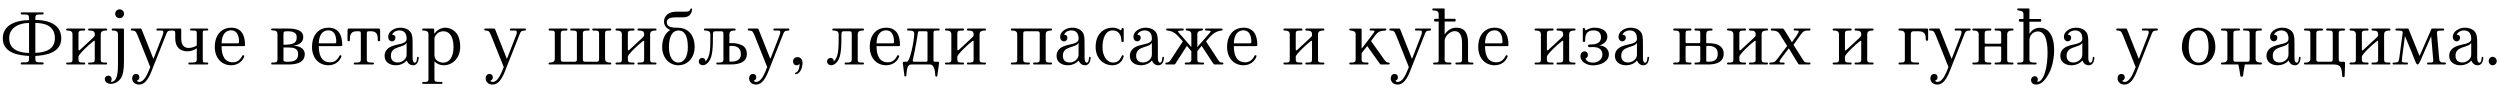<?xml version="1.0"?>
<svg version="1.1" xmlns="http://www.w3.org/2000/svg" width="1253.417px" height="47.32px"><path fill="#000000" d="M17.72,9.6l0,0.4c3.16,0,13,0.52,13,9.24c0,7.56-8.56,8.56-13,8.8l0,0.88c0,2.36,0.2,2.36,3.56,2.36c0.48,0,0.6,0.2,0.6,0.56c0,0.32-0.12,0.48-0.6,0.48l-10.24,0c-0.48,0-0.64-0.16-0.64-0.48c0-0.36,0.16-0.56,0.64-0.56c3.32,0,3.52,0,3.52-2.36l0-0.88c-4.4-0.24-13.16-1.08-13.16-8.8c0-7.56,8.2-9.12,12.76-9.12c0,0,0.28,0,0.4-0.04l0-0.48c0-2.36-0.2-2.36-3.52-2.36c-0.48,0-0.64-0.24-0.64-0.56s0.16-0.48,0.64-0.48l10.24,0c0.48,0,0.6,0.16,0.6,0.48s-0.12,0.56-0.6,0.56c-3.36,0-3.56,0-3.56,2.36z M4.6,19.12c0,5.48,4.48,7.32,9.96,7.44l0-15.04l-0.24,0c-3.56,0-9.72,1.64-9.72,7.6z M27.52,19.12c0-6.76-6.12-7.6-9.8-7.6l0,14.96c5.4-0.12,9.8-1.92,9.8-7.36z M39.354,28.44l0,1.36c0,1.56,0.76,1.56,2.96,1.56c0.24,0,0.4,0.24,0.4,0.48s-0.12,0.48-0.4,0.48l-8.64,0c-0.36,0-0.52-0.24-0.52-0.48c0-0.2,0.16-0.48,0.52-0.48c2.12,0,2.68,0,2.68-1.56l0-12.64c0-1.72-1.56-1.84-2.6-1.84l-0.12,0c-0.32,0-0.48-0.36-0.48-0.52c0-0.2,0.16-0.48,0.48-0.48l8.68,0c0.28,0,0.4,0.28,0.4,0.48s-0.16,0.52-0.4,0.52c-2.2,0-2.96,0-2.96,1.52l0,7.8c0,0.36,0.08,1,0.72,0.4c2.16-2,4.36-4.04,6.52-6.04c0.6-0.52,0.92-0.96,0.92-1.28l0-0.48c0-1.52-0.68-1.92-2.92-1.92c-0.24,0-0.44-0.32-0.44-0.52s0.16-0.48,0.44-0.48l8.72,0c0.28,0,0.4,0.28,0.4,0.48c0,0.16-0.12,0.52-0.4,0.52l-0.16,0c-1.04,0-2.64,0.12-2.64,1.84l0,12.64c0,1.56,0.64,1.56,2.72,1.56c0.36,0,0.48,0.28,0.48,0.48c0,0.24-0.12,0.48-0.48,0.48l-8.64,0c-0.28,0-0.44-0.24-0.44-0.48s0.2-0.48,0.44-0.48c2.24,0,2.92,0,2.92-1.56l0-8.68c0-0.4,0.12-1.04-0.64-0.48c-2.32,1.68-7.52,6.68-7.52,7.8z M62.149,14.68l0,15.8c0,4.36-0.4,7.2-1.72,9c-0.96,1.32-2.68,2.56-4.96,2.56c-1.32,0-2.92-0.8-2.92-2.4c0-1.08,0.84-1.72,1.76-1.72c0.8,0,1.4,0.44,1.6,1.24c0.24,0.88-0.2,1.56-0.4,1.76c-0.12,0.12,0.24,0.12,0.44,0.12c1.36,0,2.16-1.32,2.56-2.6c0.64-1.84,0.64-4.8,0.64-7.92l0-13.36c0-1.72-1.56-1.84-2.6-1.84l-0.12,0c-0.36,0-0.44-0.36-0.44-0.52c0-0.2,0.12-0.48,0.44-0.48l5.32,0c0.24,0,0.4,0.16,0.4,0.36z M57.749,6.92c0-1.24,0.96-2.24,2.24-2.24c1.2,0,2.2,1,2.2,2.24c0,1.2-1,2.2-2.2,2.2c-1.28,0-2.24-1-2.24-2.2z M68.663,40.4c0,0.32,0.52,0.68,1.12,0.68c2.56,0,4.16-3.92,5.56-7.44l-6.48-16.2c-0.8-1.96-1.4-2.12-2.72-2.12c-0.52,0-0.56-0.36-0.56-0.52c0-0.2,0.16-0.48,0.44-0.48l4.56,0c0.16,0,0.28,0.12,0.4,0.32l5.84,14.68l0.2,0l4.52-11.64c0.32-0.88,0.76-2.36-0.4-2.36l-2.32,0c-0.28,0-0.4-0.32-0.4-0.52s0.16-0.48,0.44-0.48l7.36,0c0.16,0,0.24,0.28,0.24,0.48s-0.16,0.52-0.4,0.52c-2.08,0-2.24,0.44-3.12,2.8l-6.04,15.2c-1.32,3.32-3.12,9.08-7.16,9.08c-2.56,0-3.48-1.8-3.48-3.08c0-1.04,0.56-2.24,1.88-2.24c1.16,0,1.72,0.64,1.72,1.72c0,1.36-1.2,1.56-1.2,1.6z M98.657,22.68l0-6c0-1.6-0.72-1.36-2.92-1.36c-0.28,0-0.44-0.32-0.44-0.52s0.12-0.48,0.44-0.48l8.2,0c0.36,0,0.48,0.28,0.48,0.48c0,0.16-0.12,0.52-0.48,0.52c-2.12,0-2.28-0.24-2.28,1.36l0,13.12c0,1.56,0.16,1.56,2.28,1.56c0.36,0,0.48,0.28,0.48,0.48c0,0.24-0.12,0.48-0.48,0.48l-9.08,0c-0.32,0-0.44-0.24-0.44-0.48s0.16-0.48,0.44-0.48c3.08,0,3.8,0,3.8-1.56l0-5.64c-0.64,0.6-2.36,1.56-4.72,1.56c-3.72,0-6.08-2.16-6.08-6.48l0-2.56c0-1.36-0.76-1.36-1.52-1.36c-0.24,0-0.44-0.32-0.44-0.52s0.16-0.48,0.4-0.48l4.24,0c0.2,0,0.32,0.16,0.32,0.36l0,4.36c0,1.56,0.08,5,3.8,5c1.4,0,3.44-0.64,4-1.36z M115.931,15.2c-2.56,0-4.72,1.76-4.84,6.52l8.04,0c0.68,0,0.72-0.28,0.72-0.84c0-3.16-1.16-5.68-3.92-5.68z M111.091,23.12c0,4.88,1.56,8.12,5.76,8.12c1.48,0,2.76-0.64,3.68-1.8c0.92-1.12,0.84-1.84,1.36-1.76c0.32,0.04,0.64,0.16,0.56,0.48c-0.52,2.16-2.92,4.56-6.52,4.56c-4.84,0-8.24-3.64-8.24-9.16c0-6.6,3.88-9.68,8.2-9.68c5.12,0,6.96,3.72,6.96,8.68c0,0.32-0.04,0.56-0.76,0.56l-11,0z  M136.4,14.32l8.08,0c3.52,0,7.56,0.68,7.56,4.24c0,3.72-3.96,4.2-4.96,4.32l0,0.04c2.4,0.04,5.72,1.08,5.72,4.2c0,4.84-5.4,5.2-8,5.2l-8.36,0c-0.32,0-0.48-0.24-0.48-0.48c0-0.2,0.16-0.48,0.48-0.48c2.12,0,2.68-0.08,2.68-2l0-12.2c0-2.88-3.2-1.28-3.2-2.36c0-0.2,0.08-0.48,0.48-0.48z M144.44,23.8l-2.32,0l0,6.12c0,1.04,0.64,1.04,2.2,1.04c2.96,0,5.16-0.68,5.16-3.88c0-2.84-2.32-3.28-5.04-3.28z M144.32,15.68c-2,0-2.2,0.12-2.2,1.4l0,5.36c5.48,0,6.64-1.08,6.64-3.88c0-2.24-2-2.88-4.44-2.88z M164.674,15.2c-2.56,0-4.72,1.76-4.84,6.52l8.04,0c0.68,0,0.72-0.28,0.72-0.84c0-3.16-1.16-5.68-3.92-5.68z M159.834,23.12c0,4.88,1.56,8.12,5.76,8.12c1.48,0,2.76-0.64,3.68-1.8c0.92-1.12,0.84-1.84,1.36-1.76c0.32,0.04,0.64,0.16,0.56,0.48c-0.52,2.16-2.92,4.56-6.52,4.56c-4.84,0-8.24-3.64-8.24-9.16c0-6.6,3.88-9.68,8.2-9.68c5.12,0,6.96,3.72,6.96,8.68c0,0.32-0.04,0.56-0.76,0.56l-11,0z M174.789,14.32l15.24,0c0.4,0,0.56,0.52,0.56,1.04l0,4.88c0,0.36-0.36,0.44-0.56,0.44c-0.24,0-0.64-0.08-0.64-0.44l0-0.36c0-1.56,0-4.2-3.24-4.2l-1.2,0c-0.92,0-1.04,0.28-1.04,1.2l0,12.92c0,1.56,0.92,1.56,3.08,1.56c0.24,0,0.52,0.24,0.52,0.48s-0.24,0.48-0.52,0.48l-9.2,0c-0.32,0-0.44-0.24-0.44-0.48s0.16-0.48,0.44-0.48c2.2,0,3.12,0,3.12-1.56l0-12.92c0-0.92-0.16-1.2-1.08-1.2l-1.16,0c-3.24,0-3.24,2.64-3.24,4.2l0,0.36c0,0.36-0.4,0.44-0.64,0.44c-0.2,0-0.56-0.08-0.56-0.44l0-4.88c0-0.52,0.16-1.04,0.56-1.04z M203.903,30.32c-1.32,1.6-3.4,2.4-5.6,2.4c-2.44,0-5.48-1.28-5.48-4.68c0-2.56,1.6-4.08,3.8-4.92c2.96-1.16,7.24-1,7.24-3.64c0.04-2.4-0.92-4.24-3.72-4.24c-0.88,0-2.76,0.44-3.52,2.08c-0.12,0.28,1.64-0.24,1.64,1.68c0,0.88-0.68,1.72-1.72,1.72c-0.84,0-1.92-0.6-1.92-2.32c0-2.68,3.2-4.52,6-4.52c3.6,0,5.36,1.84,5.84,3.48c0.44,1.52,0.4,3.36,0.4,5l0,6.76c0,1.2,0.32,2.32,1.12,2.32c1,0,1.08-2.2,1.16-2.76c0.04-0.32,0.84-0.16,0.8,0.08c-0.08,0.88-0.24,3.96-2.84,3.96c-0.56,0-2.28-0.08-3.2-2.4z M203.863,27.4l0-5.92c-1.48,2.72-7.88,1.36-7.88,6.48c0,2.32,1.44,3.36,3.4,3.36c2.28,0,4.48-1.68,4.48-3.92z M217.817,30.72l0,8.84c0,1.52,0.52,1.52,3.6,1.52c0.32,0,0.44,0.32,0.44,0.48c0,0.2-0.12,0.48-0.44,0.48l-9.28,0c-0.32,0-0.52-0.28-0.52-0.48c0-0.16,0.2-0.48,0.52-0.48c2.2,0,2.68,0,2.68-1.52l0-22.44c0-1.72-1.56-1.8-2.72-1.8c-0.28,0-0.48-0.36-0.48-0.52c0-0.2,0.2-0.48,0.48-0.48l5.2,0c0.24,0,0.36,0.16,0.36,0.36l0.08,2.16l0.08,0c0.76-1.16,2.84-2.96,5.36-2.96c2.24,0,7.56,1.2,7.56,9.68c0,5.16-3.52,9.16-8.32,9.16c-1.8,0-3.68-0.8-4.6-2z M222.297,31.4c2.92,0,5.08-2.68,5.08-7.84c0-6-2.6-7.88-5-7.88c-1.64,0-3.52,0.68-4.56,3.2l0,8.84c0,2.6,2.56,3.68,4.48,3.68z  M245.886,40.4c0,0.32,0.52,0.68,1.12,0.68c2.56,0,4.16-3.92,5.56-7.44l-6.48-16.2c-0.8-1.96-1.4-2.12-2.72-2.12c-0.52,0-0.56-0.36-0.56-0.52c0-0.2,0.16-0.48,0.44-0.48l4.56,0c0.16,0,0.28,0.12,0.4,0.32l5.84,14.68l0.2,0l4.52-11.64c0.32-0.88,0.76-2.36-0.4-2.36l-2.32,0c-0.28,0-0.4-0.32-0.4-0.52s0.16-0.48,0.44-0.48l7.36,0c0.16,0,0.24,0.28,0.24,0.48s-0.16,0.52-0.4,0.52c-2.08,0-2.24,0.44-3.12,2.8l-6.04,15.2c-1.32,3.32-3.12,9.08-7.16,9.08c-2.56,0-3.48-1.8-3.48-3.08c0-1.04,0.56-2.24,1.88-2.24c1.16,0,1.72,0.64,1.72,1.72c0,1.36-1.2,1.56-1.2,1.6z  M292.234,16.84l0,12.92c0,0.88,0.32,1.2,1.24,1.2l5.64,0c0.88,0,1.24-0.32,1.24-1.2l0-12.92c0-1.52-0.72-1.52-2.96-1.52c-0.24,0-0.48-0.32-0.48-0.52s0.2-0.48,0.48-0.48l8.64,0c0.28,0,0.48,0.28,0.48,0.48c0,0.16-0.2,0.52-0.48,0.52c-2.08,0-2.68,0-2.68,1.52l0,12.64c0,1.76,1.56,1.88,2.56,1.88l0.16,0c0.24,0,0.44,0.28,0.44,0.48c0,0.24-0.2,0.48-0.44,0.48l-30.64,0c-0.28,0-0.4-0.24-0.4-0.48c0-0.2,0.12-0.48,0.4-0.48l0.12,0c1.04,0,2.6-0.12,2.6-1.88l0-12.64c0-1.52-0.56-1.52-2.68-1.52c-0.32,0-0.44-0.36-0.44-0.52c0-0.2,0.12-0.48,0.44-0.48l8.64,0c0.28,0,0.4,0.28,0.4,0.48s-0.16,0.52-0.4,0.52c-2.2,0-2.96,0-2.96,1.52l0,12.92c0,0.88,0.32,1.2,1.24,1.2l5.6,0c0.92,0,1.24-0.32,1.24-1.2l0-12.92c0-1.52-0.72-1.52-2.88-1.52c-0.28,0-0.48-0.32-0.48-0.52s0.16-0.48,0.48-0.48l8.88,0c0.28,0,0.4,0.28,0.4,0.48s-0.16,0.52-0.4,0.52c-2.24,0-3,0-3,1.52z M314.788,28.44l0,1.36c0,1.56,0.76,1.56,2.96,1.56c0.24,0,0.4,0.24,0.4,0.48s-0.12,0.48-0.4,0.48l-8.64,0c-0.36,0-0.52-0.24-0.52-0.48c0-0.2,0.16-0.48,0.52-0.48c2.12,0,2.68,0,2.68-1.56l0-12.64c0-1.72-1.56-1.84-2.6-1.84l-0.12,0c-0.32,0-0.48-0.36-0.48-0.52c0-0.2,0.16-0.48,0.48-0.48l8.68,0c0.28,0,0.4,0.28,0.4,0.48s-0.16,0.52-0.4,0.52c-2.2,0-2.96,0-2.96,1.52l0,7.8c0,0.36,0.08,1,0.72,0.4c2.16-2,4.36-4.04,6.52-6.04c0.6-0.52,0.92-0.96,0.92-1.28l0-0.48c0-1.52-0.68-1.92-2.92-1.92c-0.24,0-0.44-0.32-0.44-0.52s0.16-0.48,0.44-0.48l8.72,0c0.28,0,0.4,0.28,0.4,0.48c0,0.16-0.12,0.52-0.4,0.52l-0.16,0c-1.04,0-2.64,0.12-2.64,1.84l0,12.64c0,1.56,0.64,1.56,2.72,1.56c0.36,0,0.48,0.28,0.48,0.48c0,0.24-0.12,0.48-0.48,0.48l-8.64,0c-0.28,0-0.44-0.24-0.44-0.48s0.2-0.48,0.44-0.48c2.24,0,2.92,0,2.92-1.56l0-8.68c0-0.4,0.12-1.04-0.64-0.48c-2.32,1.68-7.52,6.68-7.52,7.8z M331.983,23.64c0-4.32,1.68-7.2,4.04-8.6c-1.24-0.44-3.12-1.88-3.12-4.12c0-3.48,2.88-5.08,6.4-5.08l3.56,0c0.76,0,2.84,0.2,3.16-1.04c0.08-0.36,0.28-0.56,0.52-0.56c0.28,0,0.44,0.16,0.44,0.44c0,0.64-0.4,4-4.24,4l-3.44,0c-2.84,0-5,0.4-5,2.56c0,2.4,2.72,2.68,5.8,2.68c3.6,0,8.16,2.4,8.16,9.72c0,5.12-3.4,9.08-8.16,9.08c-4.72,0-8.12-3.96-8.12-9.08z M335.383,23.64c0,4.88,1.92,7.72,4.72,7.72c2.84,0,4.76-2.84,4.76-7.72c0-6.12-1.92-8.36-4.76-8.36c-2.52,0-4.72,2.24-4.72,8.36z M365.697,23.44l0,6.36c0,0.84-0.04,1.12,0.44,1.12c2.28,0,5.32-0.32,5.32-3.84s-2.76-4.12-4.96-4.08c-0.72,0-0.8,0.24-0.8,0.44z M365.697,21.64c1.12,0,2.56-0.08,3.92,0.24c2.68,0.64,4.84,1.68,4.84,5.2c0,5.28-6.52,5.24-8.44,5.24l-6.44,0c-0.36,0-0.48-0.24-0.48-0.48s0.24-0.48,0.48-0.48c2.2,0,3.12,0,3.12-1.56l0-12.92c0-0.92-0.28-1.2-1.16-1.2l-2.68,0c-0.88,0-1.4,0.12-1.4,1.36c0,6.52-0.08,11.44-2.2,14c-1.24,1.52-2.84,2.12-4.08,1.32c-1-0.64-1.12-2.04-0.32-2.84c0.92-1,2.8-0.44,2.8,1c0,0.2-0.08,0.36-0.04,0.32c2.64-2.4,2.52-6.72,2.52-13.68c0-1.72-1.68-1.84-2.68-1.84l-0.12,0c-0.28,0-0.4-0.36-0.4-0.52c0-0.2,0.12-0.48,0.4-0.48l15.12,0c0.24,0,0.36,0.28,0.36,0.48c0,0.16-0.12,0.52-0.36,0.52l-0.12,0c-1.04,0-2.64,0.12-2.64,1.84l0,4.48z M377.971,40.4c0,0.32,0.52,0.68,1.12,0.68c2.56,0,4.16-3.92,5.56-7.44l-6.48-16.2c-0.8-1.96-1.4-2.12-2.72-2.12c-0.52,0-0.56-0.36-0.56-0.52c0-0.2,0.16-0.48,0.44-0.48l4.56,0c0.16,0,0.28,0.12,0.4,0.32l5.84,14.68l0.2,0l4.52-11.64c0.32-0.88,0.76-2.36-0.4-2.36l-2.32,0c-0.28,0-0.4-0.32-0.4-0.52s0.16-0.48,0.44-0.48l7.36,0c0.16,0,0.24,0.28,0.24,0.48s-0.16,0.52-0.4,0.52c-2.08,0-2.24,0.44-3.12,2.8l-6.04,15.2c-1.32,3.32-3.12,9.08-7.16,9.08c-2.56,0-3.48-1.8-3.48-3.08c0-1.04,0.56-2.24,1.88-2.24c1.16,0,1.72,0.64,1.72,1.72c0,1.36-1.2,1.56-1.2,1.6z M402.366,31.72c0,1.4-0.76,4.92-3.08,5.44c-0.44,0.08-0.68-0.08-0.68-0.28c0-0.16-0.04-0.32,0.32-0.44c1.8-0.52,1.96-3.52,1.96-4.4l0-0.2c-0.28,0.84-1.32,0.88-1.6,0.88c-1.12,0-1.68-1-1.68-1.92c0-1.36,1-2.16,2.16-2.16c1.8,0,2.6,1.32,2.6,3.08z  M421.874,17.04c0,6.52-0.08,11.44-2.2,14c-1.24,1.52-2.92,2.12-4.16,1.32c-1-0.64-1.12-2-0.32-2.84c0.92-0.96,2.8-0.44,2.8,1c0,0.2-0.08,0.36-0.04,0.32c2.64-2.4,2.52-6.72,2.52-13.68c0-1.72-1.68-1.84-2.68-1.84l-0.12,0c-0.28,0-0.4-0.36-0.4-0.52c0-0.2,0.12-0.48,0.4-0.48l15.12,0c0.24,0,0.36,0.28,0.36,0.48c0,0.16-0.12,0.52-0.36,0.52l-0.12,0c-1.04,0-2.64,0.12-2.64,1.84l0,12.64c0,1.56,0.44,1.56,2.72,1.56c0.28,0,0.4,0.28,0.4,0.48c0,0.24-0.12,0.48-0.4,0.48l-8.84,0c-0.36,0-0.48-0.24-0.48-0.48s0.24-0.48,0.48-0.48c2.2,0,3.12,0,3.12-1.56l0-12.92c0-0.92-0.28-1.2-1.16-1.2l-2.68,0c-0.88,0-1.32,0.12-1.32,1.36z M444.308,15.2c-2.56,0-4.72,1.76-4.84,6.52l8.04,0c0.68,0,0.72-0.28,0.72-0.84c0-3.16-1.16-5.68-3.92-5.68z M439.468,23.12c0,4.88,1.56,8.12,5.76,8.12c1.48,0,2.76-0.64,3.68-1.8c0.92-1.12,0.84-1.84,1.36-1.76c0.32,0.04,0.64,0.16,0.56,0.48c-0.52,2.16-2.92,4.56-6.52,4.56c-4.84,0-8.24-3.64-8.24-9.16c0-6.6,3.88-9.68,8.2-9.68c5.12,0,6.96,3.72,6.96,8.68c0,0.32-0.04,0.56-0.76,0.56l-11,0z M455.103,14.32l15.6,0c0.28,0,0.44,0.28,0.44,0.48c0,0.16-0.16,0.52-0.44,0.52c-2.08,0-2.68-0.24-2.68,1.36l0,13.56c0,0.68,0.16,0.72,1.68,0.72l0.68,0c0.64,0,0.4,0.84,0.32,1.48c-0.12,0.88-0.56,4-0.76,5.48c-0.04,0.44-0.36,0.52-0.52,0.52c-0.2,0-0.48-0.12-0.48-0.52c-0.16-3.28-0.92-5.6-2.64-5.6l-9.4,0c-2,0-2.32,2.44-2.48,5.6c-0.04,0.4-0.92,0.76-1,0c-0.08-0.68-0.6-5.04-0.68-5.56c-0.08-0.44-0.24-1.4,0.4-1.4l1.52,0c1.6,0,3.6-10.28,3.72-14c0.04-1.64-1.4-1.64-2.96-1.64l-0.32,0c-0.2,0-0.28-0.4-0.28-0.56s0.08-0.44,0.28-0.44z M457.623,30.32c0,0.52,0.36,0.64,0.68,0.64l5.8,0c0.84,0,0.92-0.24,0.92-0.64l0-14c0-0.44-0.08-0.64-0.92-0.64l-3.16,0c-0.48,0-0.68,0.16-0.72,0.64c-1,7.04-2.44,13-2.6,14z M479.977,28.44l0,1.36c0,1.56,0.76,1.56,2.96,1.56c0.24,0,0.4,0.24,0.4,0.48s-0.12,0.48-0.4,0.48l-8.64,0c-0.36,0-0.52-0.24-0.52-0.48c0-0.2,0.16-0.48,0.52-0.48c2.12,0,2.68,0,2.68-1.56l0-12.64c0-1.72-1.56-1.84-2.6-1.84l-0.12,0c-0.32,0-0.48-0.36-0.48-0.52c0-0.2,0.16-0.48,0.48-0.48l8.68,0c0.28,0,0.4,0.28,0.4,0.48s-0.16,0.52-0.4,0.52c-2.2,0-2.96,0-2.96,1.52l0,7.8c0,0.36,0.08,1,0.72,0.4c2.16-2,4.36-4.04,6.52-6.04c0.6-0.52,0.92-0.96,0.92-1.28l0-0.48c0-1.52-0.68-1.92-2.92-1.92c-0.24,0-0.44-0.32-0.44-0.52s0.16-0.48,0.44-0.48l8.72,0c0.28,0,0.4,0.28,0.4,0.48c0,0.16-0.12,0.52-0.4,0.52l-0.16,0c-1.04,0-2.64,0.12-2.64,1.84l0,12.64c0,1.56,0.64,1.56,2.72,1.56c0.36,0,0.48,0.28,0.48,0.48c0,0.24-0.12,0.48-0.48,0.48l-8.64,0c-0.28,0-0.44-0.24-0.44-0.48s0.2-0.48,0.44-0.48c2.24,0,2.92,0,2.92-1.56l0-8.68c0-0.4,0.12-1.04-0.64-0.48c-2.32,1.68-7.52,6.68-7.52,7.8z  M507.246,14.32l19.8,0c0.28,0,0.4,0.28,0.4,0.48c0,0.16-0.12,0.52-0.4,0.52l-0.12,0c-1.04,0-2.64,0.12-2.64,1.84l0,12.64c0,1.56,0.56,1.56,2.72,1.56c0.32,0,0.44,0.28,0.44,0.48c0,0.24-0.12,0.48-0.44,0.48l-8.6,0c-0.32,0-0.44-0.24-0.44-0.48s0.16-0.48,0.44-0.48c2.24,0,2.88,0,2.88-1.56l0-12.92c0-0.92-0.28-1.2-1.2-1.2l-5.88,0c-0.92,0-1.2,0.28-1.2,1.2l0,12.92c0,1.56,0.72,1.56,2.88,1.56c0.32,0,0.48,0.24,0.48,0.48s-0.12,0.48-0.48,0.48l-8.56,0c-0.4,0-0.52-0.24-0.52-0.48c0-0.2,0.12-0.48,0.52-0.48c2.12,0,2.68,0,2.68-1.56l0-12.64c0-1.72-1.56-1.84-2.6-1.84l-0.16,0c-0.32,0-0.44-0.36-0.44-0.52c0-0.2,0.12-0.48,0.44-0.48z M540.8,30.32c-1.32,1.6-3.4,2.4-5.6,2.4c-2.44,0-5.48-1.28-5.48-4.68c0-2.56,1.6-4.08,3.8-4.92c2.96-1.16,7.24-1,7.24-3.64c0.04-2.4-0.92-4.24-3.72-4.24c-0.88,0-2.76,0.44-3.52,2.08c-0.12,0.28,1.64-0.24,1.64,1.68c0,0.88-0.68,1.72-1.72,1.72c-0.84,0-1.92-0.6-1.92-2.32c0-2.68,3.2-4.52,6-4.52c3.6,0,5.36,1.84,5.84,3.48c0.44,1.52,0.4,3.36,0.4,5l0,6.76c0,1.2,0.32,2.32,1.12,2.32c1,0,1.08-2.2,1.16-2.76c0.04-0.32,0.84-0.16,0.8,0.08c-0.08,0.88-0.24,3.96-2.84,3.96c-0.56,0-2.28-0.08-3.2-2.4z M540.76,27.4l0-5.92c-1.48,2.72-7.88,1.36-7.88,6.48c0,2.32,1.44,3.36,3.4,3.36c2.28,0,4.48-1.68,4.48-3.92z M557.834,13.88c2.68,0,3.8,1.32,4.12,1.32c0.48,0,0.08-1.16,0.92-1.16c0.28,0,0.52,0.12,0.52,0.44l0,6c0,0.44-0.24,0.56-0.56,0.56c-0.48,0-0.64-0.12-0.64-0.88c0-1.96-0.96-4.92-4.36-4.92c-3.72,0-5.08,4.28-5.08,8.44c0,4.28,2.08,7.68,5.36,7.68c2.64,0,3.56-1.76,4.28-3.32c0.12-0.28,0.2-0.36,0.44-0.36s0.64,0.16,0.56,0.48c-0.76,3.16-3.08,4.56-5.64,4.56c-4.64,0-8.44-3.52-8.44-9.16c0-6.6,4.04-9.68,8.52-9.68z M577.548,30.32c-1.32,1.6-3.4,2.4-5.6,2.4c-2.44,0-5.48-1.28-5.48-4.68c0-2.56,1.6-4.08,3.8-4.92c2.96-1.16,7.24-1,7.24-3.64c0.04-2.4-0.92-4.24-3.72-4.24c-0.88,0-2.76,0.44-3.52,2.08c-0.12,0.28,1.64-0.24,1.64,1.68c0,0.88-0.68,1.72-1.72,1.72c-0.84,0-1.92-0.6-1.92-2.32c0-2.68,3.2-4.52,6-4.52c3.6,0,5.36,1.84,5.84,3.48c0.44,1.52,0.4,3.36,0.4,5l0,6.76c0,1.2,0.32,2.32,1.12,2.32c1,0,1.08-2.2,1.16-2.76c0.04-0.32,0.84-0.16,0.8,0.08c-0.08,0.88-0.24,3.96-2.84,3.96c-0.56,0-2.28-0.08-3.2-2.4z M577.508,27.4l0-5.92c-1.48,2.72-7.88,1.36-7.88,6.48c0,2.32,1.44,3.36,3.4,3.36c2.28,0,4.48-1.68,4.48-3.92z M597.303,17.16c0-2.48-2.84-1.28-2.84-2.36c0-0.2,0.12-0.48,0.4-0.48l7.96,0c0.24,0,0.36,0.28,0.36,0.48c0,1-2.72,0.04-2.88,2.12l0,6.68c2.2-2.52,4.4-5,6.6-7.52c0.56-0.64-0.68-0.76-2.24-0.76c-0.32,0-0.48-0.32-0.48-0.52s0.12-0.48,0.32-0.48l6.88,0c0.56,0,1.6-0.2,1.6,0.48c0,0.08,0,0.16-0.04,0.2c-0.08,0.16-0.36,0.32-0.52,0.32c-3.8,0.36-5.6,2.96-7.76,5.44c1.96,3,3.96,6.04,5.92,9.04c0.96,1.52,1.28,1.56,2.36,1.56l0,0c0.24,0,0.44,0.24,0.44,0.48s-0.16,0.48-0.44,0.48l-4,0c-0.28,0-0.44-0.12-0.56-0.32c-1.96-3-3.96-6-5.92-9l-2.16,2.64l0,4.16c0,1.24,0.44,1.56,1.88,1.56l1,0c0.36,0,0.52,0.28,0.52,0.48c0,0.24-0.08,0.48-0.52,0.48l-8.72,0c-0.4,0-0.48-0.24-0.48-0.48c0-0.2,0.12-0.48,0.48-0.48l1.04,0c1.08,0,1.8-0.28,1.8-1.56l0-4.16c-0.76-0.88-1.48-1.76-2.24-2.64c-1.92,3-3.88,6-5.8,9c-0.12,0.2-0.28,0.32-0.48,0.32l0,0l-4.08,0c-0.28,0-0.44-0.24-0.44-0.48s0.2-0.48,0.44-0.48l0,0c1.28,0,1.56-0.32,2.4-1.56c1.96-3,3.96-6.04,5.92-9.04c-2.24-2.48-3.96-5.2-7.72-5.44c-0.32,0-0.64-0.24-0.64-0.52s0.16-0.48,0.44-0.48l8.12,0c0.16,0,0.28,0.28,0.28,0.48s-0.16,0.52-0.44,0.52c-1.4,0-2.84,0.04-2.32,0.76c2.2,2.52,4.36,5,6.56,7.52l0-6.44z M623.457,15.2c-2.56,0-4.72,1.76-4.84,6.52l8.04,0c0.68,0,0.72-0.28,0.72-0.84c0-3.16-1.16-5.68-3.92-5.68z M618.617,23.12c0,4.88,1.56,8.12,5.76,8.12c1.48,0,2.76-0.64,3.68-1.8c0.92-1.12,0.84-1.84,1.36-1.76c0.32,0.04,0.64,0.16,0.56,0.48c-0.52,2.16-2.92,4.56-6.52,4.56c-4.84,0-8.24-3.64-8.24-9.16c0-6.6,3.88-9.68,8.2-9.68c5.12,0,6.96,3.72,6.96,8.68c0,0.32-0.04,0.56-0.76,0.56l-11,0z  M649.646,28.44l0,1.36c0,1.56,0.76,1.56,2.96,1.56c0.24,0,0.4,0.24,0.4,0.48s-0.12,0.48-0.4,0.48l-8.64,0c-0.36,0-0.52-0.24-0.52-0.48c0-0.2,0.16-0.48,0.52-0.48c2.12,0,2.68,0,2.68-1.56l0-12.64c0-1.72-1.56-1.84-2.6-1.84l-0.12,0c-0.32,0-0.48-0.36-0.48-0.52c0-0.2,0.16-0.48,0.48-0.48l8.68,0c0.28,0,0.4,0.28,0.4,0.48s-0.16,0.52-0.4,0.52c-2.2,0-2.96,0-2.96,1.52l0,7.8c0,0.36,0.08,1,0.72,0.4c2.16-2,4.36-4.04,6.52-6.04c0.6-0.52,0.92-0.96,0.92-1.28l0-0.48c0-1.52-0.68-1.92-2.92-1.92c-0.24,0-0.44-0.32-0.44-0.52s0.16-0.48,0.44-0.48l8.72,0c0.28,0,0.4,0.28,0.4,0.48c0,0.16-0.12,0.52-0.4,0.52l-0.16,0c-1.04,0-2.64,0.12-2.64,1.84l0,12.64c0,1.56,0.64,1.56,2.72,1.56c0.36,0,0.48,0.28,0.48,0.48c0,0.24-0.12,0.48-0.48,0.48l-8.64,0c-0.28,0-0.44-0.24-0.44-0.48s0.2-0.48,0.44-0.48c2.24,0,2.92,0,2.92-1.56l0-8.68c0-0.4,0.12-1.04-0.64-0.48c-2.32,1.68-7.52,6.68-7.52,7.8z  M687.074,14.32l7.68,0c0.24,0,0.36,0.2,0.32,0.48s-0.28,0.52-0.52,0.52c-2.6,0.16-3.64,0.48-5.24,2.64l-1.92,2.6l6.56,9.24c0.92,1.32,1.4,1.56,2.04,1.56l0.12,0c0.28,0,0.64,0.12,0.64,0.48c0,0.24-0.12,0.48-0.48,0.48l-3.88,0c-0.24,0-0.44-0.12-0.56-0.32l-6.36-8.92l-2.8,3.56l0,3.16c0,1.56,0.8,1.56,3,1.56c0.32,0,0.44,0.28,0.44,0.48c0,0.24-0.08,0.48-0.44,0.48l-8.72,0c-0.32,0-0.48-0.24-0.48-0.48c0-0.2,0.16-0.48,0.48-0.48c1.76,0,2.72,0,2.72-1.56l0-12.64c0-2.44-3.2-1.36-3.2-2.28c0-0.28,0.16-0.56,0.44-0.56l5.44,0c0.2,0,0.32,0.16,0.32,0.36l0,9.72c2.68-3.56,6.16-7.92,6.32-8.32c0.4-0.92-0.2-0.76-1.88-0.76c-0.28,0-0.44-0.32-0.44-0.52s0.16-0.48,0.4-0.48z M699.668,40.4c0,0.32,0.52,0.68,1.12,0.68c2.56,0,4.16-3.92,5.56-7.44l-6.48-16.2c-0.8-1.96-1.4-2.12-2.72-2.12c-0.52,0-0.56-0.36-0.56-0.52c0-0.2,0.16-0.48,0.44-0.48l4.56,0c0.16,0,0.28,0.12,0.4,0.32l5.84,14.68l0.2,0l4.52-11.64c0.32-0.88,0.76-2.36-0.4-2.36l-2.32,0c-0.28,0-0.4-0.32-0.4-0.52s0.16-0.48,0.44-0.48l7.36,0c0.16,0,0.24,0.28,0.24,0.48s-0.16,0.52-0.4,0.52c-2.08,0-2.24,0.44-3.12,2.8l-6.04,15.2c-1.32,3.32-3.12,9.08-7.16,9.08c-2.56,0-3.48-1.8-3.48-3.08c0-1.04,0.56-2.24,1.88-2.24c1.16,0,1.72,0.64,1.72,1.72c0,1.36-1.2,1.56-1.2,1.6z M724.303,20.4l0,9.4c0,1.56,0.76,1.56,2.96,1.56c0.28,0,0.44,0.24,0.44,0.48s-0.12,0.48-0.44,0.48l-8.28,0c-0.32,0-0.48-0.24-0.48-0.48c0-0.2,0.16-0.48,0.48-0.48c2.12,0,2.32,0,2.32-1.56l0-19l-1.8,0c-0.32,0-0.56-0.4-0.56-0.68c0-0.24,0.16-0.68,0.6-0.68l1.76,0l0-2.36c0-1.72-1.6-1.84-2.76-1.84c-0.28,0-0.44-0.28-0.44-0.44c0-0.28,0.16-0.56,0.44-0.56l5.44,0c0.2,0,0.32,0.16,0.32,0.36l0,4.84l5.04,0c0.4,0,0.52,0.44,0.52,0.68c0,0.28-0.2,0.68-0.48,0.68l-5.08,0l0,6.32l0.04,0.08c0.76-1.16,2.76-3.32,5.68-3.32c4.36,0,6,2.68,6,7.56l0,8.36c0,1.56,0.16,1.56,2.24,1.56c0.32,0,0.48,0.24,0.48,0.48s-0.12,0.48-0.48,0.48l-8.16,0c-0.32,0-0.44-0.24-0.44-0.48s0.2-0.48,0.44-0.48c2.16,0,2.92,0,2.92-1.52l0-8.4c0-2.8-0.76-5.84-3.64-5.84c-2.64,0-5.08,2.84-5.08,4.8z  M749.377,15.2c-2.56,0-4.72,1.76-4.84,6.52l8.04,0c0.68,0,0.72-0.28,0.72-0.84c0-3.16-1.16-5.68-3.92-5.68z M744.537,23.12c0,4.88,1.56,8.12,5.76,8.12c1.48,0,2.76-0.64,3.68-1.8c0.92-1.12,0.84-1.84,1.36-1.76c0.32,0.04,0.64,0.16,0.56,0.48c-0.52,2.16-2.92,4.56-6.52,4.56c-4.84,0-8.24-3.64-8.24-9.16c0-6.6,3.88-9.68,8.2-9.68c5.12,0,6.96,3.72,6.96,8.68c0,0.32-0.04,0.56-0.76,0.56l-11,0z  M775.565,28.44l0,1.36c0,1.56,0.76,1.56,2.96,1.56c0.24,0,0.4,0.24,0.4,0.48s-0.12,0.48-0.4,0.48l-8.64,0c-0.36,0-0.52-0.24-0.52-0.48c0-0.2,0.16-0.48,0.52-0.48c2.12,0,2.68,0,2.68-1.56l0-12.64c0-1.72-1.56-1.84-2.6-1.84l-0.12,0c-0.32,0-0.48-0.36-0.48-0.52c0-0.2,0.16-0.48,0.48-0.48l8.68,0c0.28,0,0.4,0.28,0.4,0.48s-0.16,0.52-0.4,0.52c-2.2,0-2.96,0-2.96,1.52l0,7.8c0,0.36,0.08,1,0.72,0.4c2.16-2,4.36-4.04,6.52-6.04c0.6-0.52,0.92-0.96,0.92-1.28l0-0.48c0-1.52-0.68-1.92-2.92-1.92c-0.24,0-0.44-0.32-0.44-0.52s0.16-0.48,0.44-0.48l8.72,0c0.28,0,0.4,0.28,0.4,0.48c0,0.16-0.12,0.52-0.4,0.52l-0.16,0c-1.04,0-2.64,0.12-2.64,1.84l0,12.64c0,1.56,0.64,1.56,2.72,1.56c0.36,0,0.48,0.28,0.48,0.48c0,0.24-0.12,0.48-0.48,0.48l-8.64,0c-0.28,0-0.44-0.24-0.44-0.48s0.2-0.48,0.44-0.48c2.24,0,2.92,0,2.92-1.56l0-8.68c0-0.4,0.12-1.04-0.64-0.48c-2.32,1.68-7.52,6.68-7.52,7.8z M799,15.24c-3.68,0-4.24,2.32-4.24,4.92c0,0.76-0.16,0.88-0.6,0.88c-0.32,0-0.6-0.12-0.6-0.56l0-6c0-0.32,0.28-0.44,0.56-0.44c0.12,0,0.36,0.04,0.4,0.16c0.24,0.36,0.16,1,0.52,1c0.68-0.36,2.16-1.32,4.32-1.32c4.32,0,6.52,2,6.52,4.48c0,3.24-3.56,4.36-4.04,4.4l0,0.04c2.76,0.04,4.8,1.88,4.8,4.4c0,3.8-4.32,5.56-8,5.56c-3.24,0-6.24-1.88-6.28-4.6c0-1.2,0.72-2.4,2.04-2.4c0.92,0,1.72,0.56,1.72,1.76c0,1.68-1.24,1.56-1.16,1.88c0.2,0.88,1.4,2,3.68,2c2.8,0,4.76-1.84,4.76-4.12c0-1.88-1.32-3.16-2.8-3.48c-1.24-0.28-2.48-0.2-3.72-0.16c-0.44,0.04-0.68-0.28-0.68-0.64c0-0.28,0.12-0.68,0.64-0.68c2.64,0,5.84-0.24,5.84-3.72c0-2.68-2.08-3.36-3.68-3.36z M820.754,30.32c-1.32,1.6-3.4,2.4-5.6,2.4c-2.44,0-5.48-1.28-5.48-4.68c0-2.56,1.6-4.08,3.8-4.92c2.96-1.16,7.24-1,7.24-3.64c0.04-2.4-0.92-4.24-3.72-4.24c-0.88,0-2.76,0.44-3.52,2.08c-0.12,0.28,1.64-0.24,1.64,1.68c0,0.88-0.68,1.72-1.72,1.72c-0.84,0-1.92-0.6-1.92-2.32c0-2.68,3.2-4.52,6-4.52c3.6,0,5.36,1.84,5.84,3.48c0.44,1.52,0.4,3.36,0.4,5l0,6.76c0,1.2,0.32,2.32,1.12,2.32c1,0,1.08-2.2,1.16-2.76c0.04-0.32,0.84-0.16,0.8,0.08c-0.08,0.88-0.24,3.96-2.84,3.96c-0.56,0-2.28-0.08-3.2-2.4z M820.714,27.4l0-5.92c-1.48,2.72-7.88,1.36-7.88,6.48c0,2.32,1.44,3.36,3.4,3.36c2.28,0,4.48-1.68,4.48-3.92z  M856.103,32.32l-6.12,0c-0.32,0-0.44-0.24-0.44-0.48s0.16-0.48,0.44-0.48c2.24,0,2.48-0.04,2.48-1.6l0-6.12c0-0.36-0.04-0.64-0.72-0.64l-5.88,0c-0.72,0-0.76,0.28-0.76,0.64l0,6.16c0,1.56,0.32,1.56,2.48,1.56c0.32,0,0.48,0.24,0.48,0.48s-0.12,0.48-0.48,0.48l-8.16,0c-0.4,0-0.52-0.24-0.52-0.48c0-0.2,0.12-0.48,0.52-0.48c2.12,0,2.68,0,2.68-1.56l0-12.64c0-1.72-1.12-1.84-2.6-1.84l-0.16,0c-0.32,0-0.44-0.36-0.44-0.52c0-0.2,0.12-0.48,0.44-0.48l8.24,0c0.36,0,0.48,0.28,0.48,0.48s-0.16,0.52-0.48,0.52c-2.16,0-2.48,0-2.48,1.52l0,4.16c0,0.44,0.04,0.64,0.76,0.64l5.88,0c0.68,0,0.72-0.2,0.72-0.64l0-4.16c0-1.52-0.24-1.52-2.48-1.52c-0.28,0-0.44-0.32-0.44-0.52s0.12-0.48,0.44-0.48l8.24,0c0.28,0,0.4,0.28,0.4,0.48c0,0.16-0.12,0.52-0.4,0.52l-0.12,0c-1.72,0-2.64,0.12-2.64,1.84l0,4.48c1.04,0,2.84,0,4.48,0.36c2.24,0.48,4.28,2.04,4.28,4.84c0,5.52-6.12,5.48-8.12,5.48z M855.463,23.48l0,7.04c0,0.16,0.08,0.44,0.76,0.44c1.88,0,5-0.04,5-4.08c0-3.32-2.72-3.92-4.96-3.88c-0.72,0-0.8,0.24-0.8,0.48z M872.057,28.44l0,1.36c0,1.56,0.76,1.56,2.96,1.56c0.24,0,0.4,0.24,0.4,0.48s-0.12,0.48-0.4,0.48l-8.64,0c-0.36,0-0.52-0.24-0.52-0.48c0-0.2,0.16-0.48,0.52-0.48c2.12,0,2.68,0,2.68-1.56l0-12.64c0-1.72-1.56-1.84-2.6-1.84l-0.12,0c-0.32,0-0.48-0.36-0.48-0.52c0-0.2,0.16-0.48,0.48-0.48l8.68,0c0.28,0,0.4,0.28,0.4,0.48s-0.16,0.52-0.4,0.52c-2.2,0-2.96,0-2.96,1.52l0,7.8c0,0.36,0.08,1,0.72,0.4c2.16-2,4.36-4.04,6.52-6.04c0.6-0.52,0.92-0.96,0.92-1.28l0-0.48c0-1.52-0.68-1.92-2.92-1.92c-0.24,0-0.44-0.32-0.44-0.52s0.16-0.48,0.44-0.48l8.72,0c0.28,0,0.4,0.28,0.4,0.48c0,0.16-0.12,0.52-0.4,0.52l-0.16,0c-1.04,0-2.64,0.12-2.64,1.84l0,12.64c0,1.56,0.64,1.56,2.72,1.56c0.36,0,0.48,0.28,0.48,0.48c0,0.24-0.12,0.48-0.48,0.48l-8.64,0c-0.28,0-0.44-0.24-0.44-0.48s0.2-0.48,0.44-0.48c2.24,0,2.92,0,2.92-1.56l0-8.68c0-0.4,0.12-1.04-0.64-0.48c-2.32,1.68-7.52,6.68-7.52,7.8z M896.851,24.24c-1.28,1.72-2.6,3.4-3.88,5.12c-1.2,1.6-0.8,2,0,2l1.36,0c0.24,0,0.44,0.24,0.44,0.48s-0.2,0.48-0.44,0.48l-6.96,0c-0.16,0-0.32-0.24-0.32-0.48s0.2-0.48,0.44-0.48c2.08,0,2.44-0.28,3.8-2.08c1.56-2.08,3.16-4.16,4.72-6.24c-1.28-2.04-2.52-4.04-3.8-6.08c-1-1.6-2.84-1.64-3.8-1.64l-0.12,0l-0.12,0c-0.24,0-0.36-0.36-0.36-0.52c0-0.2,0.12-0.48,0.36-0.48l5.8,0c0.4,0,3.44,5.32,4.44,6.88c1.28-1.8,3.4-4.68,3.4-5.36c0-0.44-0.28-0.52-0.88-0.52l-1.24,0c-0.28,0-0.44-0.32-0.44-0.52s0.16-0.48,0.44-0.48l7.72,0c0.2,0,0.32,0.28,0.32,0.48s-0.2,0.52-0.44,0.52c-2.56,0-3,0-4.6,2.24l-3.48,4.92c1.56,2.48,3.16,5,4.72,7.48c0.8,1.24,1.04,1.4,2.56,1.4l0.76,0c0.28,0,0.48,0.24,0.48,0.48s-0.16,0.48-0.48,0.48l-5.2,0c-0.24,0-0.36-0.12-0.48-0.32c-1.56-2.6-3.16-5.16-4.72-7.76z  M925,28.44l0,1.36c0,1.56,0.76,1.56,2.96,1.56c0.24,0,0.4,0.24,0.4,0.48s-0.12,0.48-0.4,0.48l-8.64,0c-0.36,0-0.52-0.24-0.52-0.48c0-0.2,0.16-0.48,0.52-0.48c2.12,0,2.68,0,2.68-1.56l0-12.64c0-1.72-1.56-1.84-2.6-1.84l-0.12,0c-0.32,0-0.48-0.36-0.48-0.52c0-0.2,0.16-0.48,0.48-0.48l8.68,0c0.28,0,0.4,0.28,0.4,0.48s-0.16,0.52-0.4,0.52c-2.2,0-2.96,0-2.96,1.52l0,7.8c0,0.36,0.08,1,0.72,0.4c2.16-2,4.36-4.04,6.52-6.04c0.6-0.52,0.92-0.96,0.92-1.28l0-0.48c0-1.52-0.68-1.92-2.92-1.92c-0.24,0-0.44-0.32-0.44-0.52s0.16-0.48,0.44-0.48l8.72,0c0.28,0,0.4,0.28,0.4,0.48c0,0.16-0.12,0.52-0.4,0.52l-0.16,0c-1.04,0-2.64,0.12-2.64,1.84l0,12.64c0,1.56,0.64,1.56,2.72,1.56c0.36,0,0.48,0.28,0.48,0.48c0,0.24-0.12,0.48-0.48,0.48l-8.64,0c-0.28,0-0.44-0.24-0.44-0.48s0.2-0.48,0.44-0.48c2.24,0,2.92,0,2.92-1.56l0-8.68c0-0.4,0.12-1.04-0.64-0.48c-2.32,1.68-7.52,6.68-7.52,7.8z  M961.948,15.68l-2.68,0c-0.84,0-1.24,0.56-1.24,1.44l0,12.68c0,1.56,0.68,1.56,3.76,1.56c0.24,0,0.4,0.24,0.4,0.48s-0.12,0.48-0.4,0.48l-9.48,0c-0.32,0-0.48-0.24-0.48-0.48c0-0.2,0.16-0.48,0.48-0.48c2.12,0,2.72,0,2.72-1.56l0-12.64c0-1.72-1.6-1.84-2.64-1.84l-0.12,0c-0.28,0-0.44-0.36-0.44-0.52c0-0.2,0.16-0.48,0.44-0.48l13.88,0c0.28,0,0.56,0.12,0.56,0.56l0,5.12c0,0.32-0.32,0.44-0.52,0.44s-0.68-0.12-0.68-0.44l0-0.32c0-1.6-0.04-4-3.56-4z M970.223,40.4c0,0.32,0.52,0.68,1.12,0.68c2.56,0,4.16-3.92,5.56-7.44l-6.48-16.2c-0.8-1.96-1.4-2.12-2.72-2.12c-0.52,0-0.56-0.36-0.56-0.52c0-0.2,0.16-0.48,0.44-0.48l4.56,0c0.16,0,0.28,0.12,0.4,0.32l5.84,14.68l0.2,0l4.52-11.64c0.32-0.88,0.76-2.36-0.4-2.36l-2.32,0c-0.28,0-0.4-0.32-0.4-0.52s0.16-0.48,0.44-0.48l7.36,0c0.16,0,0.24,0.28,0.24,0.48s-0.16,0.52-0.4,0.52c-2.08,0-2.24,0.44-3.12,2.8l-6.04,15.2c-1.32,3.32-3.12,9.08-7.16,9.08c-2.56,0-3.48-1.8-3.48-3.08c0-1.04,0.56-2.24,1.88-2.24c1.16,0,1.72,0.64,1.72,1.72c0,1.36-1.2,1.56-1.2,1.6z M1003.337,29.8l0-5.88c0-0.36-0.04-0.64-0.72-0.64l-6.8,0c-0.72,0-0.76,0.28-0.76,0.64l0,5.88c0,1.56,0.72,1.56,2.88,1.56c0.32,0,0.48,0.24,0.48,0.48s-0.12,0.48-0.48,0.48l-8.56,0c-0.4,0-0.52-0.24-0.52-0.48c0-0.2,0.12-0.48,0.52-0.48c2.12,0,2.68,0,2.68-1.56l0-12.64c0-1.72-1.56-1.84-2.6-1.84l-0.16,0c-0.32,0-0.44-0.36-0.44-0.52c0-0.2,0.12-0.48,0.44-0.48l8.64,0c0.36,0,0.48,0.28,0.48,0.48s-0.16,0.52-0.48,0.52c-2.16,0-2.88,0-2.88,1.52l0,4.44c0,0.36,0.04,0.64,0.76,0.64l6.8,0c0.68,0,0.72-0.28,0.72-0.64l0-4.44c0-1.52-0.64-1.52-2.88-1.52c-0.28,0-0.44-0.32-0.44-0.52s0.12-0.48,0.44-0.48l8.64,0c0.28,0,0.4,0.28,0.4,0.48c0,0.16-0.12,0.52-0.4,0.52l-0.12,0c-1.04,0-2.64,0.12-2.64,1.84l0,12.64c0,1.56,0.56,1.56,2.72,1.56c0.32,0,0.44,0.28,0.44,0.48c0,0.24-0.12,0.48-0.44,0.48l-8.6,0c-0.32,0-0.44-0.24-0.44-0.48s0.16-0.48,0.44-0.48c2.24,0,2.88,0,2.88-1.56z M1020.051,42.32c-0.92-0.16-1.76-1.04-1.76-2.08c0-1.6,1.36-2.2,2.24-2c0.8,0.2,1.16,0.84,1.16,1.6s-0.36,0.92-0.36,1.04c0,0.04,0.16,0.08,0.4,0.08c2.36,0,4.48-5.24,4.8-12.48c0.28-6.32-0.56-12.72-4.8-12.72c-2.36,0-4.24,1.92-4.24,4.36l0,9.68c0,1.56,1,1.56,3.16,1.56c0.28,0,0.48,0.24,0.48,0.48s-0.16,0.48-0.48,0.48l-8.88,0c-0.28,0-0.4-0.24-0.4-0.48c0-0.2,0.12-0.48,0.4-0.48c2.12,0,2.72,0,2.72-1.56l0-18.92l-1.8,0c-0.24,0-0.56-0.4-0.56-0.68c0-0.24,0.24-0.68,0.6-0.68l1.76,0l0-2.44c0-2.4-3.12-1.36-3.12-2.28c0-0.28,0.12-0.56,0.36-0.56l5.44,0c0.2,0,0.32,0.16,0.32,0.36l0,4.92l5.48,0c0.36,0,0.48,0.44,0.48,0.68c0,0.28-0.2,0.68-0.44,0.68l-5.52,0l0,5.84c0.08,0.04,0.12,0.04,0.2,0.08c0.64-1.32,2.4-2.88,4.96-2.88c5.72,0,7.68,6.4,7.16,13.12c-0.24,3.36-1,6.8-2.44,9.56c-2.16,4.04-4.32,6.24-7.32,5.72z M1044.045,30.32c-1.32,1.6-3.4,2.4-5.6,2.4c-2.44,0-5.48-1.28-5.48-4.68c0-2.56,1.6-4.08,3.8-4.92c2.96-1.16,7.24-1,7.24-3.64c0.04-2.4-0.92-4.24-3.72-4.24c-0.88,0-2.76,0.44-3.52,2.08c-0.12,0.28,1.64-0.24,1.64,1.68c0,0.88-0.68,1.72-1.72,1.72c-0.84,0-1.92-0.6-1.92-2.32c0-2.68,3.2-4.52,6-4.52c3.6,0,5.36,1.84,5.84,3.48c0.44,1.52,0.4,3.36,0.4,5l0,6.76c0,1.2,0.32,2.32,1.12,2.32c1,0,1.08-2.2,1.16-2.76c0.04-0.32,0.84-0.16,0.8,0.08c-0.08,0.88-0.24,3.96-2.84,3.96c-0.56,0-2.28-0.08-3.2-2.4z M1044.005,27.4l0-5.92c-1.48,2.72-7.88,1.36-7.88,6.48c0,2.32,1.44,3.36,3.4,3.36c2.28,0,4.48-1.68,4.48-3.92z  M1064.074,40.4c0,0.32,0.52,0.68,1.12,0.68c2.56,0,4.16-3.92,5.56-7.44l-6.48-16.2c-0.8-1.96-1.4-2.12-2.72-2.12c-0.52,0-0.56-0.36-0.56-0.52c0-0.2,0.16-0.48,0.44-0.48l4.56,0c0.16,0,0.28,0.12,0.4,0.32l5.84,14.68l0.2,0l4.52-11.64c0.32-0.88,0.76-2.36-0.4-2.36l-2.32,0c-0.28,0-0.4-0.32-0.4-0.52s0.16-0.48,0.44-0.48l7.36,0c0.16,0,0.24,0.28,0.24,0.48s-0.16,0.52-0.4,0.52c-2.08,0-2.24,0.44-3.12,2.8l-6.04,15.2c-1.32,3.32-3.12,9.08-7.16,9.08c-2.56,0-3.48-1.8-3.48-3.08c0-1.04,0.56-2.24,1.88-2.24c1.16,0,1.72,0.64,1.72,1.72c0,1.36-1.2,1.56-1.2,1.6z  M1097.343,23.64c0,4.88,1.92,7.76,5,7.76c3.04,0,4.96-2.88,4.96-7.76c0-6.12-1.92-8.4-4.96-8.4c-3.08,0-5,2.28-5,8.4z M1093.943,23.64c0-7.32,4.84-9.76,8.4-9.76s8.36,2.44,8.36,9.76c0,5.12-3.68,9.08-8.36,9.08c-4.8,0-8.4-3.96-8.4-9.08z M1125.497,32.32c-0.76,3.76-0.72,4.64-0.92,5.84c-0.16,0.36-1.2,0.4-1.32,0c-0.28-1.24-0.2-2.16-1.04-5.84l-8.24,0c-0.32,0-0.44-0.28-0.44-0.56c0-0.16,0.12-0.4,0.44-0.4l0.16,0c1.04,0,2.6-0.12,2.6-1.88l0-12.64c0-1.52-0.56-1.52-2.68-1.52c-0.4,0-0.52-0.36-0.52-0.52c0-0.2,0.12-0.48,0.52-0.48l8.56,0c0.36,0,0.48,0.28,0.48,0.48s-0.16,0.52-0.48,0.52c-2.16,0-2.88,0-2.88,1.52l0,12.96c0,0.88,0.28,1.16,1.2,1.16l5.76,0c0.92,0,1.2-0.28,1.2-1.16l0-12.96c0-1.52-0.64-1.52-2.88-1.52c-0.28,0-0.4-0.32-0.4-0.52s0.08-0.48,0.4-0.48l8.6,0c0.32,0,0.44,0.28,0.44,0.48c0,0.16-0.12,0.52-0.44,0.52c-2.16,0-2.72,0-2.72,1.52l0,12.64c0,1.76,1.6,1.88,2.64,1.88l0.12,0c0.28,0,0.4,0.24,0.4,0.4c0,0.28-0.12,0.56-0.4,0.56l-8.16,0z M1147.411,30.32c-1.32,1.6-3.4,2.4-5.6,2.4c-2.44,0-5.48-1.28-5.48-4.68c0-2.56,1.6-4.08,3.8-4.92c2.96-1.16,7.24-1,7.24-3.64c0.04-2.4-0.92-4.24-3.72-4.24c-0.88,0-2.76,0.44-3.52,2.08c-0.12,0.28,1.64-0.24,1.64,1.68c0,0.88-0.68,1.72-1.72,1.72c-0.84,0-1.92-0.6-1.92-2.32c0-2.68,3.2-4.52,6-4.52c3.6,0,5.36,1.84,5.84,3.48c0.44,1.52,0.4,3.36,0.4,5l0,6.76c0,1.2,0.32,2.32,1.12,2.32c1,0,1.08-2.2,1.16-2.76c0.04-0.32,0.84-0.16,0.8,0.08c-0.08,0.88-0.24,3.96-2.84,3.96c-0.56,0-2.28-0.08-3.2-2.4z M1147.371,27.4l0-5.92c-1.48,2.72-7.88,1.36-7.88,6.48c0,2.32,1.44,3.36,3.4,3.36c2.28,0,4.48-1.68,4.48-3.92z M1175.125,30.96c0.44,0,0.6,0.4,0.6,0.56c-0.08,1.68-0.04,4.8-0.2,6.76c-0.04,0.48-1.16,0.6-1.2,0c-0.28-3.92-0.4-5.96-4.32-5.96l-14.44,0c-0.32,0-0.44-0.28-0.44-0.56c0-0.16,0.12-0.4,0.44-0.4l0.16,0c1.04,0,2.6-0.12,2.6-1.88l0-12.64c0-1.52-0.56-1.52-2.68-1.52c-0.4,0-0.52-0.36-0.52-0.52c0-0.2,0.12-0.48,0.52-0.48l8.56,0c0.36,0,0.48,0.28,0.48,0.48s-0.16,0.52-0.48,0.52c-2.16,0-2.88,0-2.88,1.52l0,12.92c0,0.88,0.28,1.2,1.2,1.2l5.84,0c0.92,0,1.2-0.32,1.2-1.2l0-12.92c0-1.52-0.64-1.52-2.88-1.52c-0.28,0-0.44-0.32-0.44-0.52s0.12-0.48,0.44-0.48l8.6,0c0.32,0,0.44,0.28,0.44,0.48c0,0.16-0.12,0.52-0.44,0.52c-2.16,0-2.72,0-2.72,1.52l0,12.64c0,1.68,0.48,1.48,2.56,1.48z M1184.16,28.44l0,1.36c0,1.56,0.76,1.56,2.96,1.56c0.24,0,0.4,0.24,0.4,0.48s-0.12,0.48-0.4,0.48l-8.64,0c-0.36,0-0.52-0.24-0.52-0.48c0-0.2,0.16-0.48,0.52-0.48c2.12,0,2.68,0,2.68-1.56l0-12.64c0-1.72-1.56-1.84-2.6-1.84l-0.12,0c-0.32,0-0.48-0.36-0.48-0.52c0-0.2,0.16-0.48,0.48-0.48l8.68,0c0.28,0,0.4,0.28,0.4,0.48s-0.16,0.52-0.4,0.52c-2.2,0-2.96,0-2.96,1.52l0,7.8c0,0.36,0.08,1,0.72,0.4c2.16-2,4.36-4.04,6.52-6.04c0.6-0.52,0.92-0.96,0.92-1.28l0-0.48c0-1.52-0.68-1.92-2.92-1.92c-0.24,0-0.44-0.32-0.44-0.52s0.16-0.48,0.44-0.48l8.72,0c0.28,0,0.4,0.28,0.4,0.48c0,0.16-0.12,0.52-0.4,0.52l-0.16,0c-1.04,0-2.64,0.12-2.64,1.84l0,12.64c0,1.56,0.64,1.56,2.72,1.56c0.36,0,0.48,0.28,0.48,0.48c0,0.24-0.12,0.48-0.48,0.48l-8.64,0c-0.28,0-0.44-0.24-0.44-0.48s0.2-0.48,0.44-0.48c2.24,0,2.92,0,2.92-1.56l0-8.68c0-0.4,0.12-1.04-0.64-0.48c-2.32,1.68-7.52,6.68-7.52,7.8z M1217.274,32.32c-0.28,0-0.4-0.24-0.4-0.48s0.2-0.48,0.48-0.48l1.08,0c0.96,0,1.6-0.08,1.52-1.2c-0.36-4-0.68-8-1.04-12c-1.72,3.96-3.48,7.88-5.2,11.84c-0.32,0.72-0.96,2.32-1.56,2.32c-0.68,0-1-1.04-1.76-2.88c-1.4-3.84-3.08-7.6-4.64-11.36c-0.24,2.36-1.64,11.72-1.56,12.52c0.04,0.64,0.84,0.76,1.6,0.76l1.04,0c0.28,0,0.44,0.24,0.44,0.48s-0.08,0.48-0.32,0.48l-7.08,0c-0.16,0-0.32-0.24-0.32-0.48s0.12-0.48,0.36-0.48c2.32,0,2.72-0.04,3-2.2c0.56-4.24,1.16-8.48,1.72-12.72c0.16-1.2-1.56-1.12-3.04-1.12l-0.16,0c-0.32,0-0.44-0.36-0.44-0.52c0-0.2,0.12-0.48,0.44-0.48l5.76,0c0.16,0,0.36,0.12,0.44,0.36c1.8,4.44,3.64,8.92,5.44,13.36l0.04-0.04c1.96-4.48,3.96-8.96,5.92-13.44c0.04-0.12,0.16-0.24,0.28-0.24l5.8,0c0.2,0,0.28,0.28,0.28,0.48c0,0.16-0.12,0.52-0.4,0.52l0,0l-0.56,0c-1.6,0-2.76,0-2.64,1.2c0.36,4.28,0.76,8.52,1.12,12.8c0.08,1.4,0.6,1.88,1.72,2c0.44,0.04,1.68-0.24,1.68,0.6c0,0.2-0.16,0.4-0.52,0.4l-8.52,0z M1239.028,30.32c-1.32,1.6-3.4,2.4-5.6,2.4c-2.44,0-5.48-1.28-5.48-4.68c0-2.56,1.6-4.08,3.8-4.92c2.96-1.16,7.24-1,7.24-3.64c0.04-2.4-0.92-4.24-3.72-4.24c-0.88,0-2.76,0.44-3.52,2.08c-0.12,0.28,1.64-0.24,1.64,1.68c0,0.88-0.68,1.72-1.72,1.72c-0.84,0-1.92-0.6-1.92-2.32c0-2.68,3.2-4.52,6-4.52c3.6,0,5.36,1.84,5.84,3.48c0.44,1.52,0.4,3.36,0.4,5l0,6.76c0,1.2,0.32,2.32,1.12,2.32c1,0,1.08-2.2,1.16-2.76c0.04-0.32,0.84-0.16,0.8,0.08c-0.08,0.88-0.24,3.96-2.84,3.96c-0.56,0-2.28-0.08-3.2-2.4z M1238.988,27.4l0-5.92c-1.48,2.72-7.88,1.36-7.88,6.48c0,2.32,1.44,3.36,3.4,3.36c2.28,0,4.48-1.68,4.48-3.92z M1247.742,30.68c0-1.2,0.84-2.2,1.96-2.2c1.16,0,2.08,1,2.08,2.2c0,1.04-0.92,2.04-2.08,2.04c-1.12,0-1.96-1-1.96-2.04z"/></svg>
